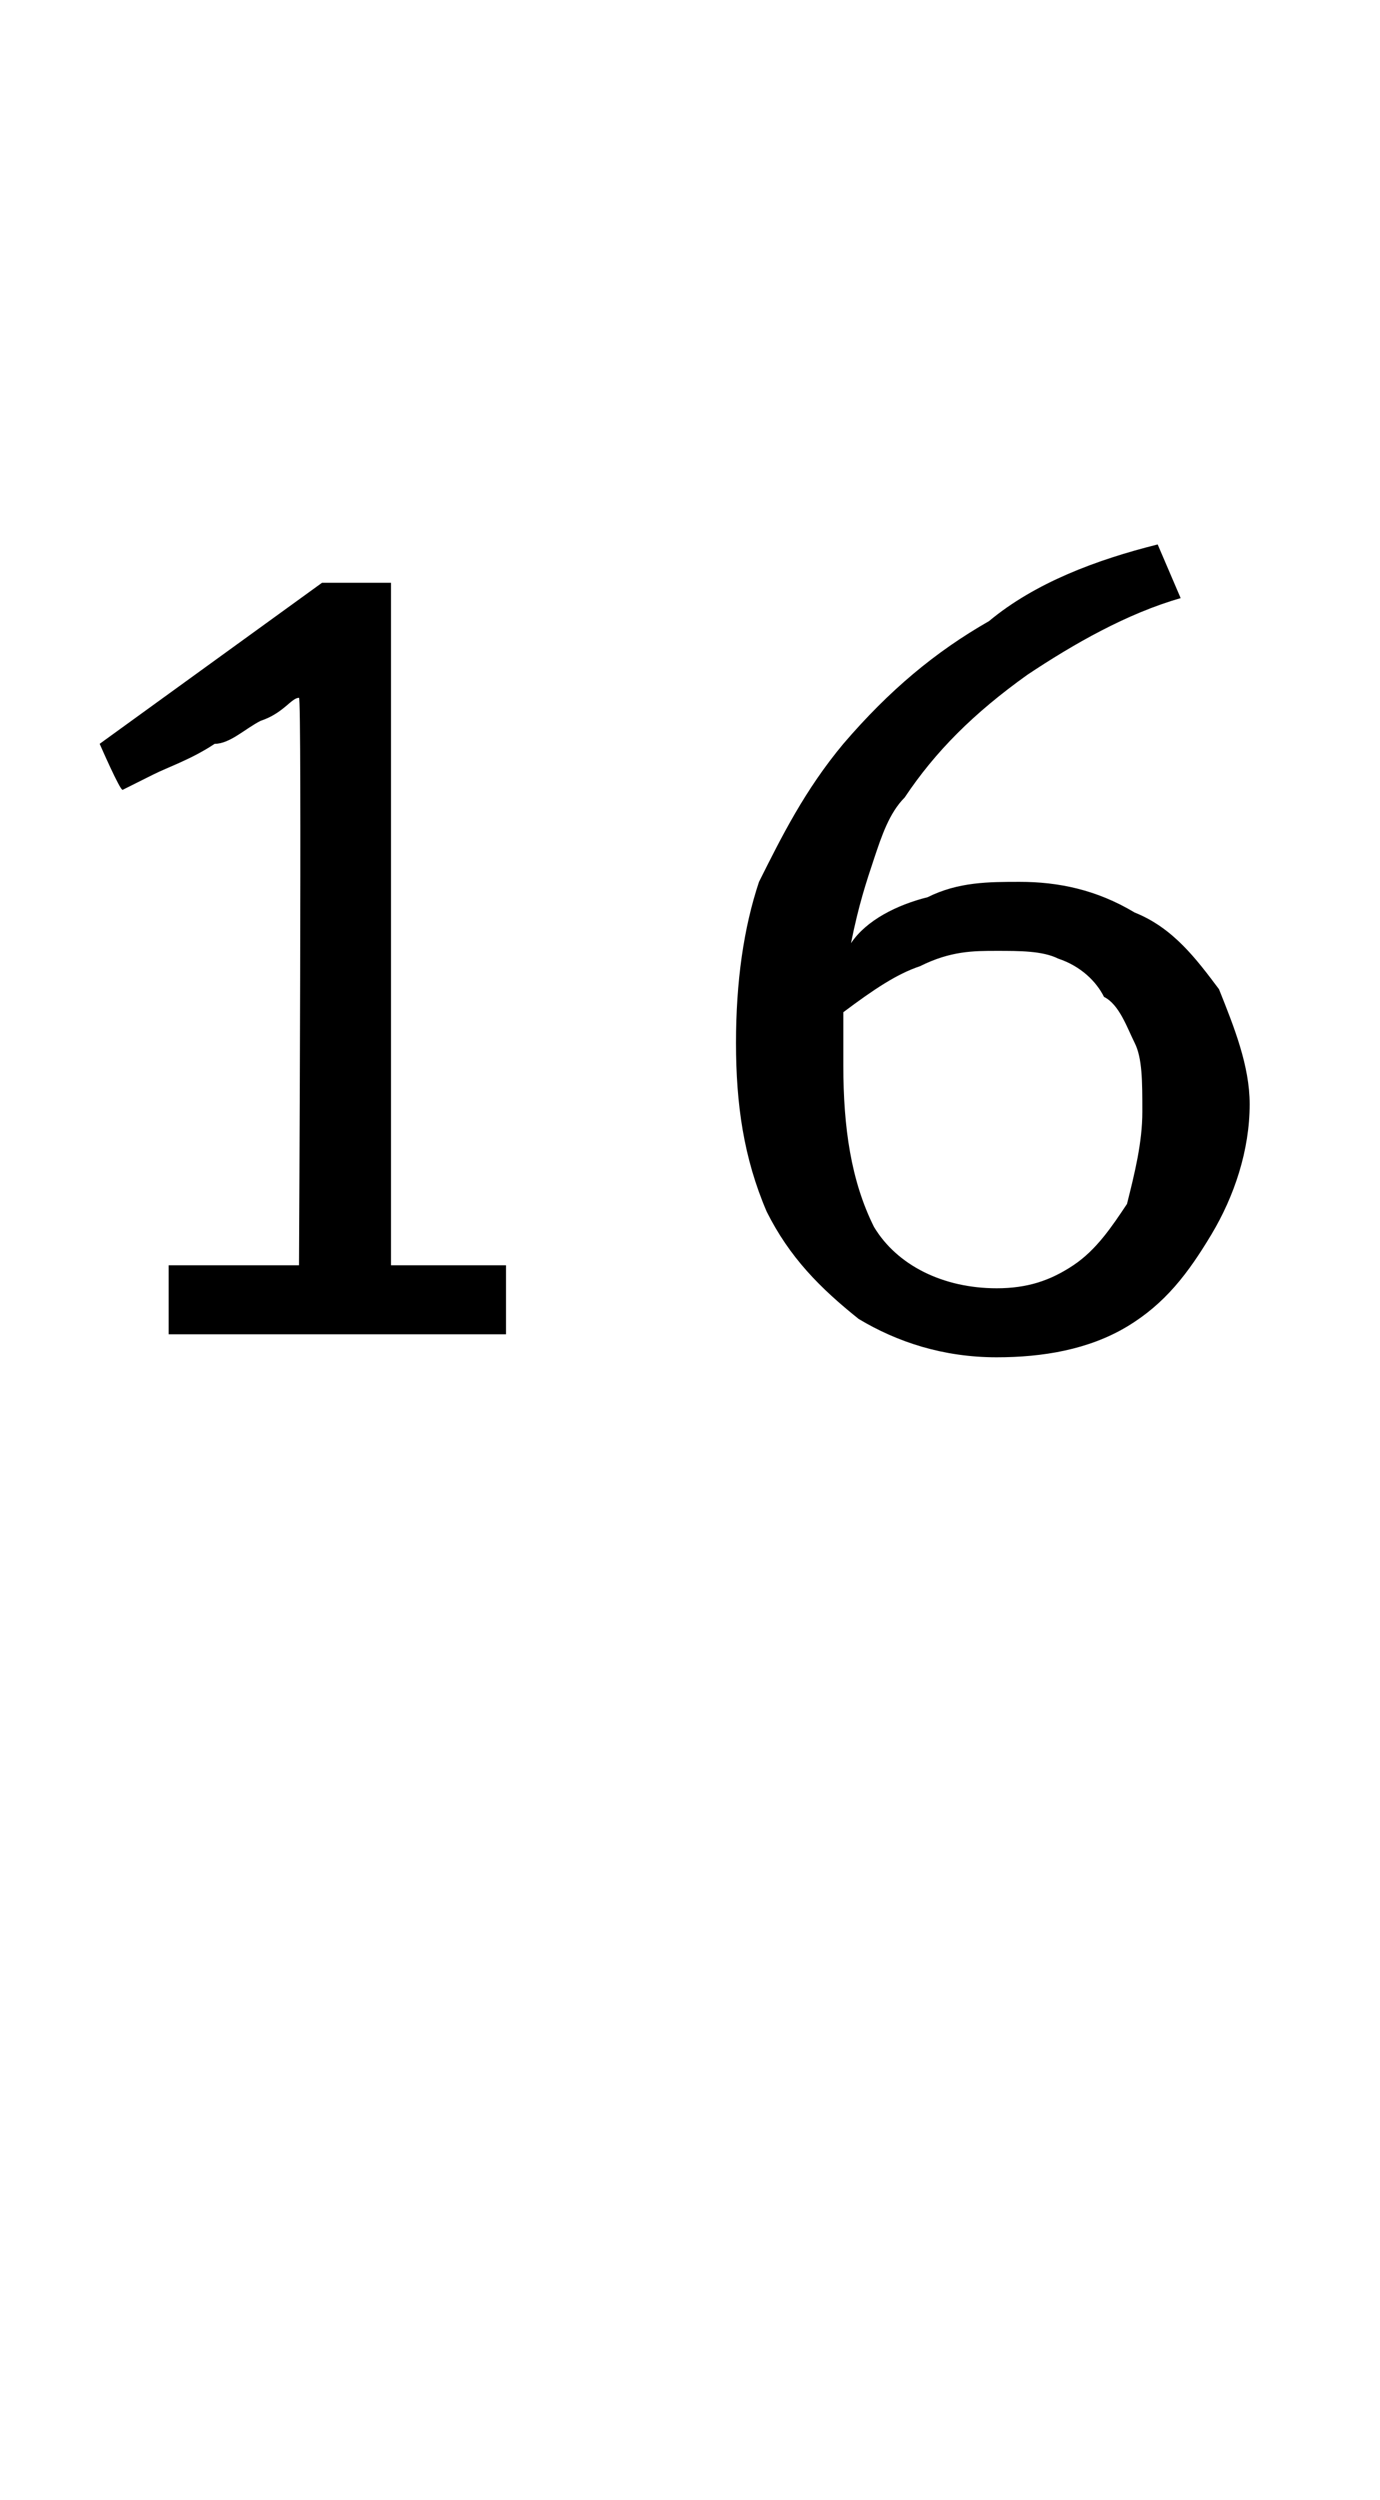 <?xml version="1.0" standalone="no"?><!DOCTYPE svg PUBLIC "-//W3C//DTD SVG 1.1//EN" "http://www.w3.org/Graphics/SVG/1.1/DTD/svg11.dtd"><svg xmlns="http://www.w3.org/2000/svg" version="1.1" width="18px" height="32.6px" viewBox="0 -6 18 32.6" style="top:-6px"><desc>16</desc><defs/><g id="Polygon172215"><path d="m2.2 11.4l0-.9l1.7 0c0 0 .04-7.44 0-7.4c-.1 0-.2.2-.5.3c-.2.1-.4.3-.6.3c-.3.2-.6.3-.8.4c-.2.1-.4.2-.4.2c-.03.02-.3-.6-.3-.6l2.9-2.1l.9 0l0 8.9l1.5 0l0 .9l-4.4 0zm10.8.3c-.7 0-1.3-.2-1.8-.5c-.5-.4-.9-.8-1.2-1.4c-.3-.7-.4-1.4-.4-2.2c0-.8.1-1.5.3-2.1c.3-.6.6-1.2 1.1-1.8c.6-.7 1.2-1.2 1.9-1.6c.6-.5 1.4-.8 2.2-1c0 0 .3.7.3.7c-.7.2-1.4.6-2 1c-.7.5-1.2 1-1.6 1.6c-.2.2-.3.5-.4.8c-.1.3-.2.6-.3 1.1c.2-.3.6-.5 1-.6c.4-.2.8-.2 1.2-.2c.5 0 1 .1 1.5.4c.5.2.8.6 1.1 1c.2.5.4 1 .4 1.5c0 .6-.2 1.2-.5 1.7c-.3.5-.6.9-1.1 1.2c-.5.3-1.1.4-1.7.4c0 0 0 0 0 0zm0-.9c.4 0 .7-.1 1-.3c.3-.2.5-.5.7-.8c.1-.4.2-.8.2-1.2c0-.4 0-.7-.1-.9c-.1-.2-.2-.5-.4-.6c-.1-.2-.3-.4-.6-.5c-.2-.1-.5-.1-.8-.1c-.3 0-.6 0-1 .2c-.3.1-.6.3-1 .6c0 .1 0 .3 0 .4c0 .1 0 .2 0 .3c0 .8.1 1.5.4 2.1c.3.5.9.8 1.6.8c0 0 0 0 0 0z" stroke="none" fill="#000"/></g></svg>